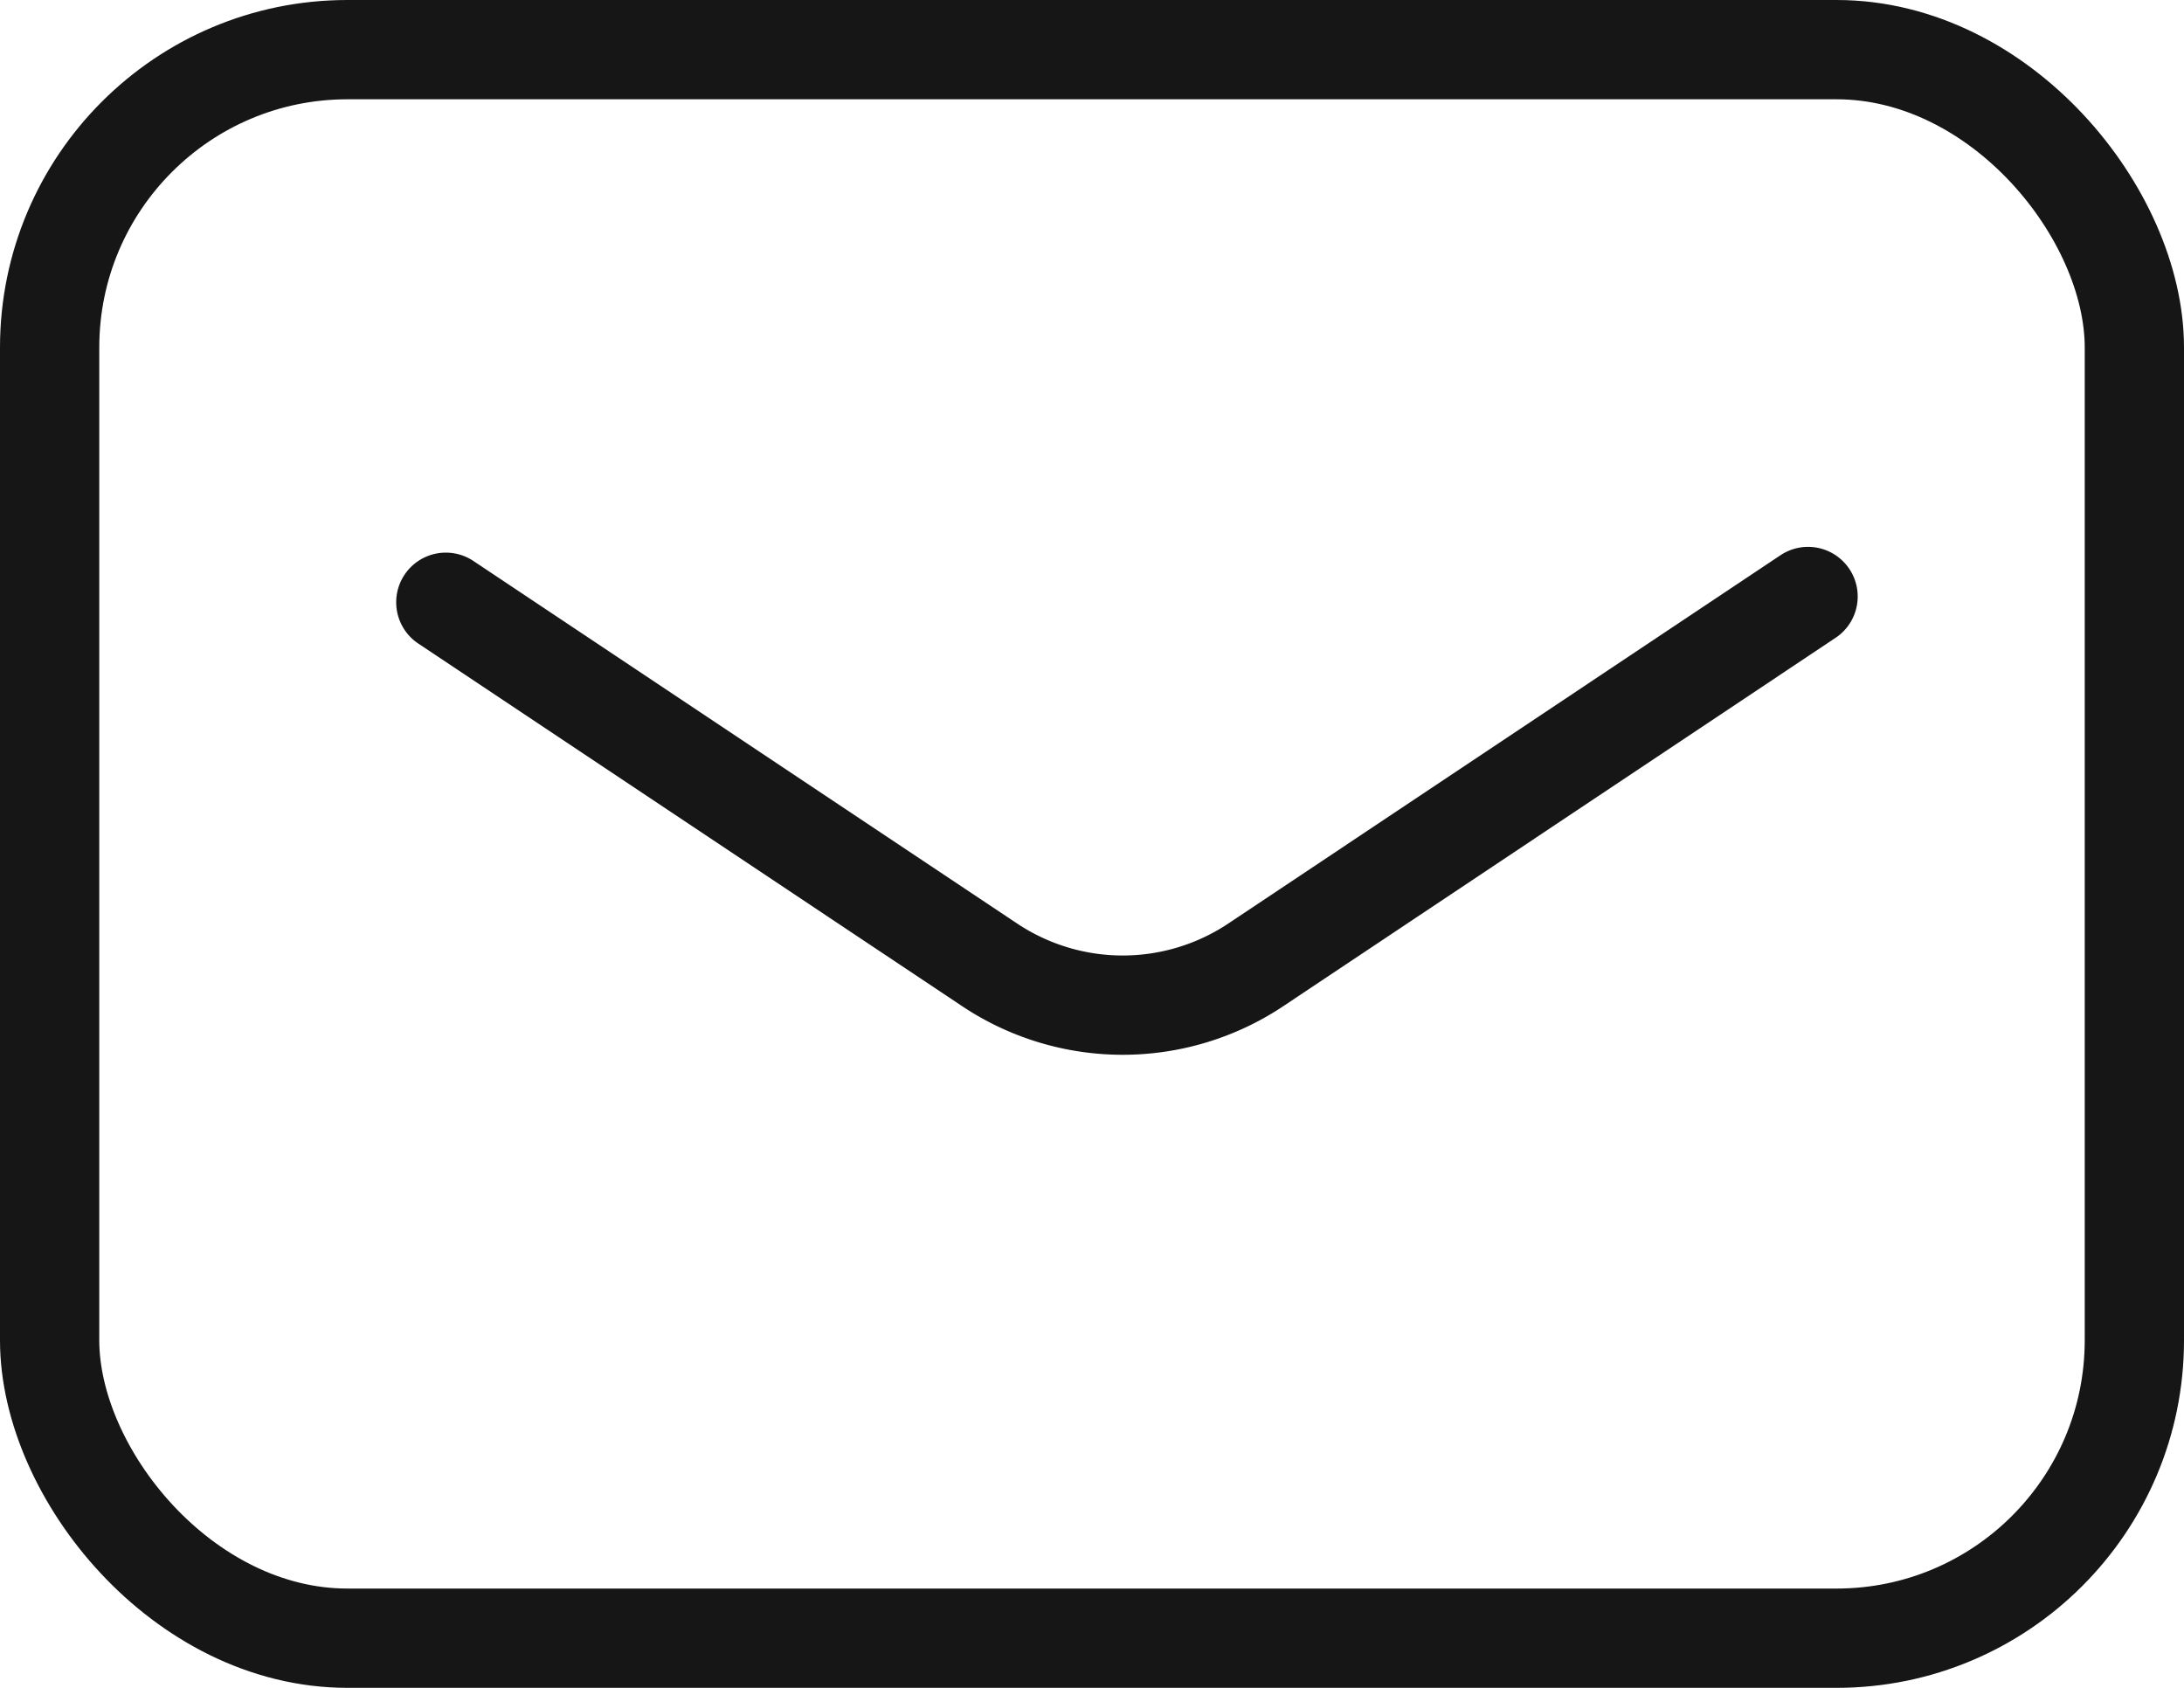 <svg xmlns="http://www.w3.org/2000/svg" width="22" height="17" viewBox="0 0 22 17">
  <g id="グループ_35444" data-name="グループ 35444" transform="translate(-785.5 -8023.5)">
    <rect id="長方形_25177" data-name="長方形 25177" width="21" height="16" rx="3" transform="translate(786 8024)" fill="none" stroke="#161616" stroke-linecap="round" stroke-linejoin="round" stroke-width="1"/>
    <path id="パス_15694" data-name="パス 15694" d="M12.15,20.058l5.472,3.648a2.417,2.417,0,0,0,2.693,0L25.872,20" transform="translate(777.841 8009.508)" fill="none" stroke="#161616" stroke-linecap="round" stroke-linejoin="round" stroke-width="1"/>
  </g>
</svg>
